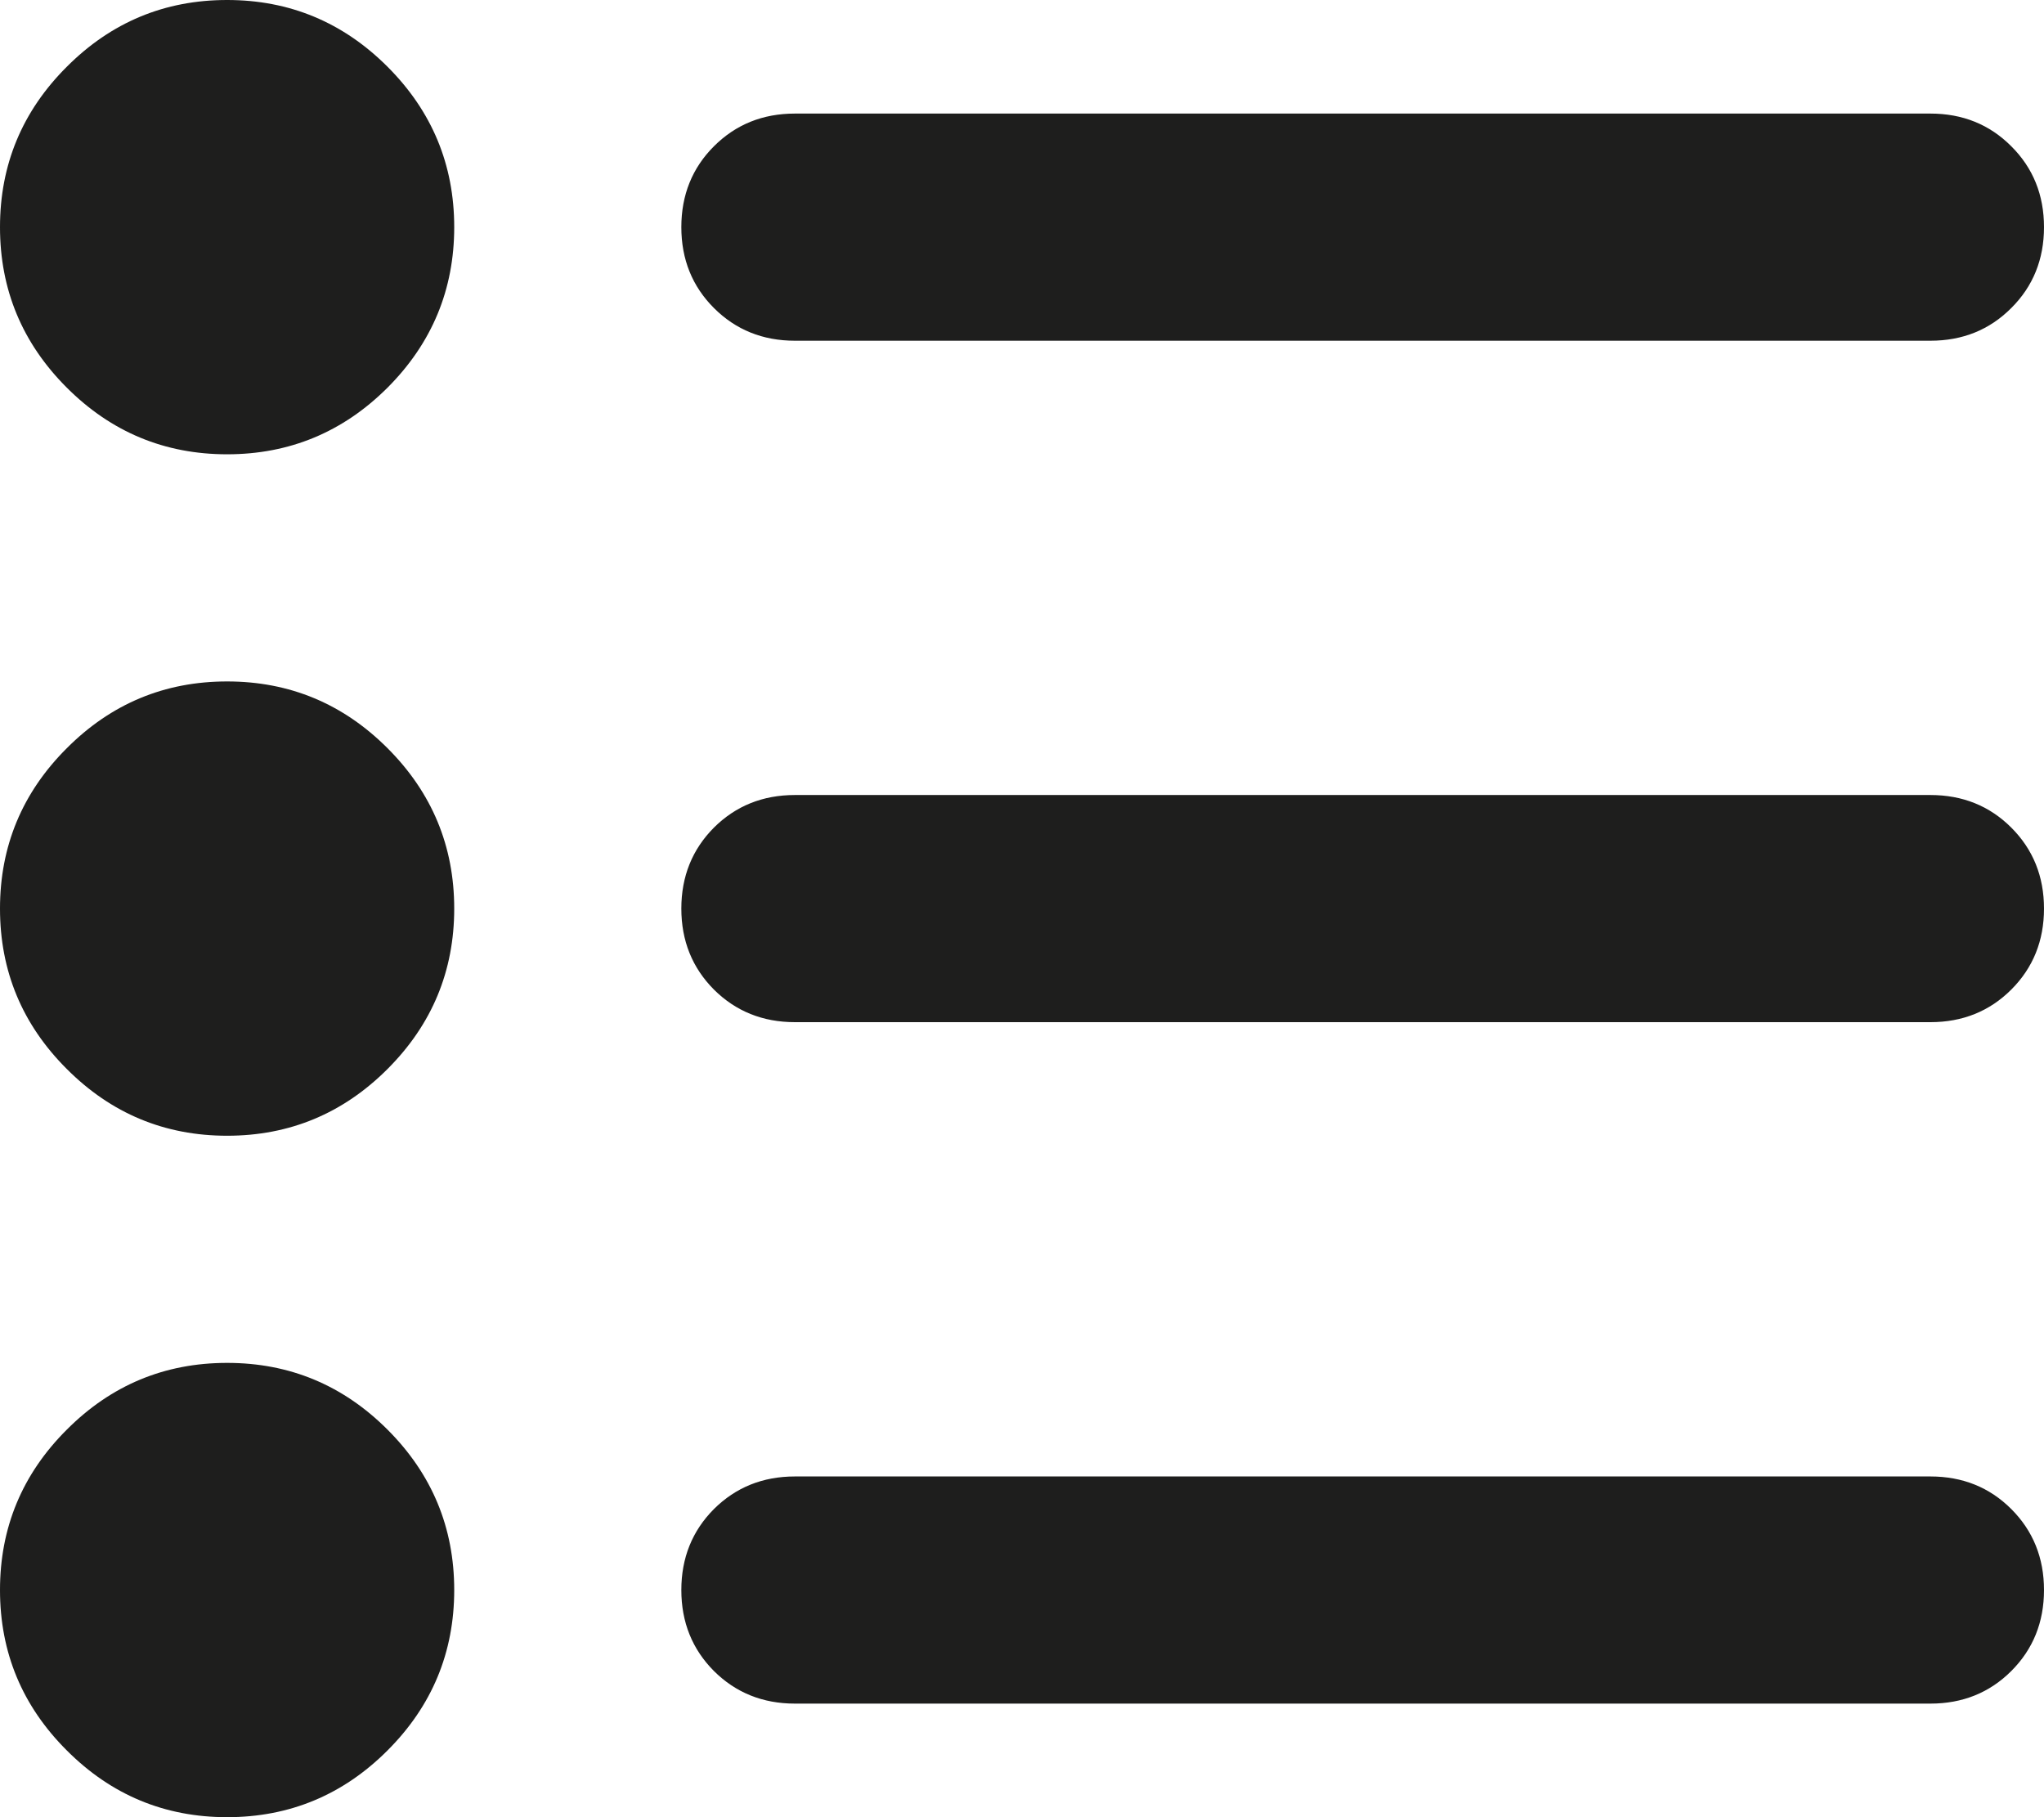 <?xml version="1.0" encoding="utf-8"?>
<svg xmlns="http://www.w3.org/2000/svg" fill="none" height="100%" overflow="visible" preserveAspectRatio="none" style="display: block;" viewBox="0 0 18 16" width="100%">
<path d="M7 15C6.717 15 6.479 14.904 6.287 14.713C6.096 14.521 6 14.283 6 14C6 13.717 6.096 13.479 6.287 13.287C6.479 13.096 6.717 13 7 13H17C17.283 13 17.521 13.096 17.712 13.287C17.904 13.479 18 13.717 18 14C18 14.283 17.904 14.521 17.712 14.713C17.521 14.904 17.283 15 17 15H7ZM7 9C6.717 9 6.479 8.904 6.287 8.713C6.096 8.521 6 8.283 6 8C6 7.717 6.096 7.479 6.287 7.287C6.479 7.096 6.717 7 7 7H17C17.283 7 17.521 7.096 17.712 7.287C17.904 7.479 18 7.717 18 8C18 8.283 17.904 8.521 17.712 8.713C17.521 8.904 17.283 9 17 9H7ZM7 3C6.717 3 6.479 2.904 6.287 2.712C6.096 2.521 6 2.283 6 2C6 1.717 6.096 1.479 6.287 1.288C6.479 1.096 6.717 1 7 1H17C17.283 1 17.521 1.096 17.712 1.288C17.904 1.479 18 1.717 18 2C18 2.283 17.904 2.521 17.712 2.712C17.521 2.904 17.283 3 17 3H7ZM2 16C1.45 16 0.979 15.804 0.588 15.412C0.196 15.021 0 14.55 0 14C0 13.45 0.196 12.979 0.588 12.588C0.979 12.196 1.45 12 2 12C2.55 12 3.021 12.196 3.413 12.588C3.804 12.979 4 13.45 4 14C4 14.55 3.804 15.021 3.413 15.412C3.021 15.804 2.55 16 2 16ZM2 10C1.45 10 0.979 9.804 0.588 9.412C0.196 9.021 0 8.55 0 8C0 7.45 0.196 6.979 0.588 6.588C0.979 6.196 1.45 6 2 6C2.55 6 3.021 6.196 3.413 6.588C3.804 6.979 4 7.45 4 8C4 8.55 3.804 9.021 3.413 9.412C3.021 9.804 2.55 10 2 10ZM2 4C1.45 4 0.979 3.804 0.588 3.413C0.196 3.021 0 2.55 0 2C0 1.45 0.196 0.979 0.588 0.588C0.979 0.196 1.45 0 2 0C2.55 0 3.021 0.196 3.413 0.588C3.804 0.979 4 1.45 4 2C4 2.55 3.804 3.021 3.413 3.413C3.021 3.804 2.55 4 2 4Z" fill="#030302" fill-opacity="0.89" id="Vector"/>
</svg>